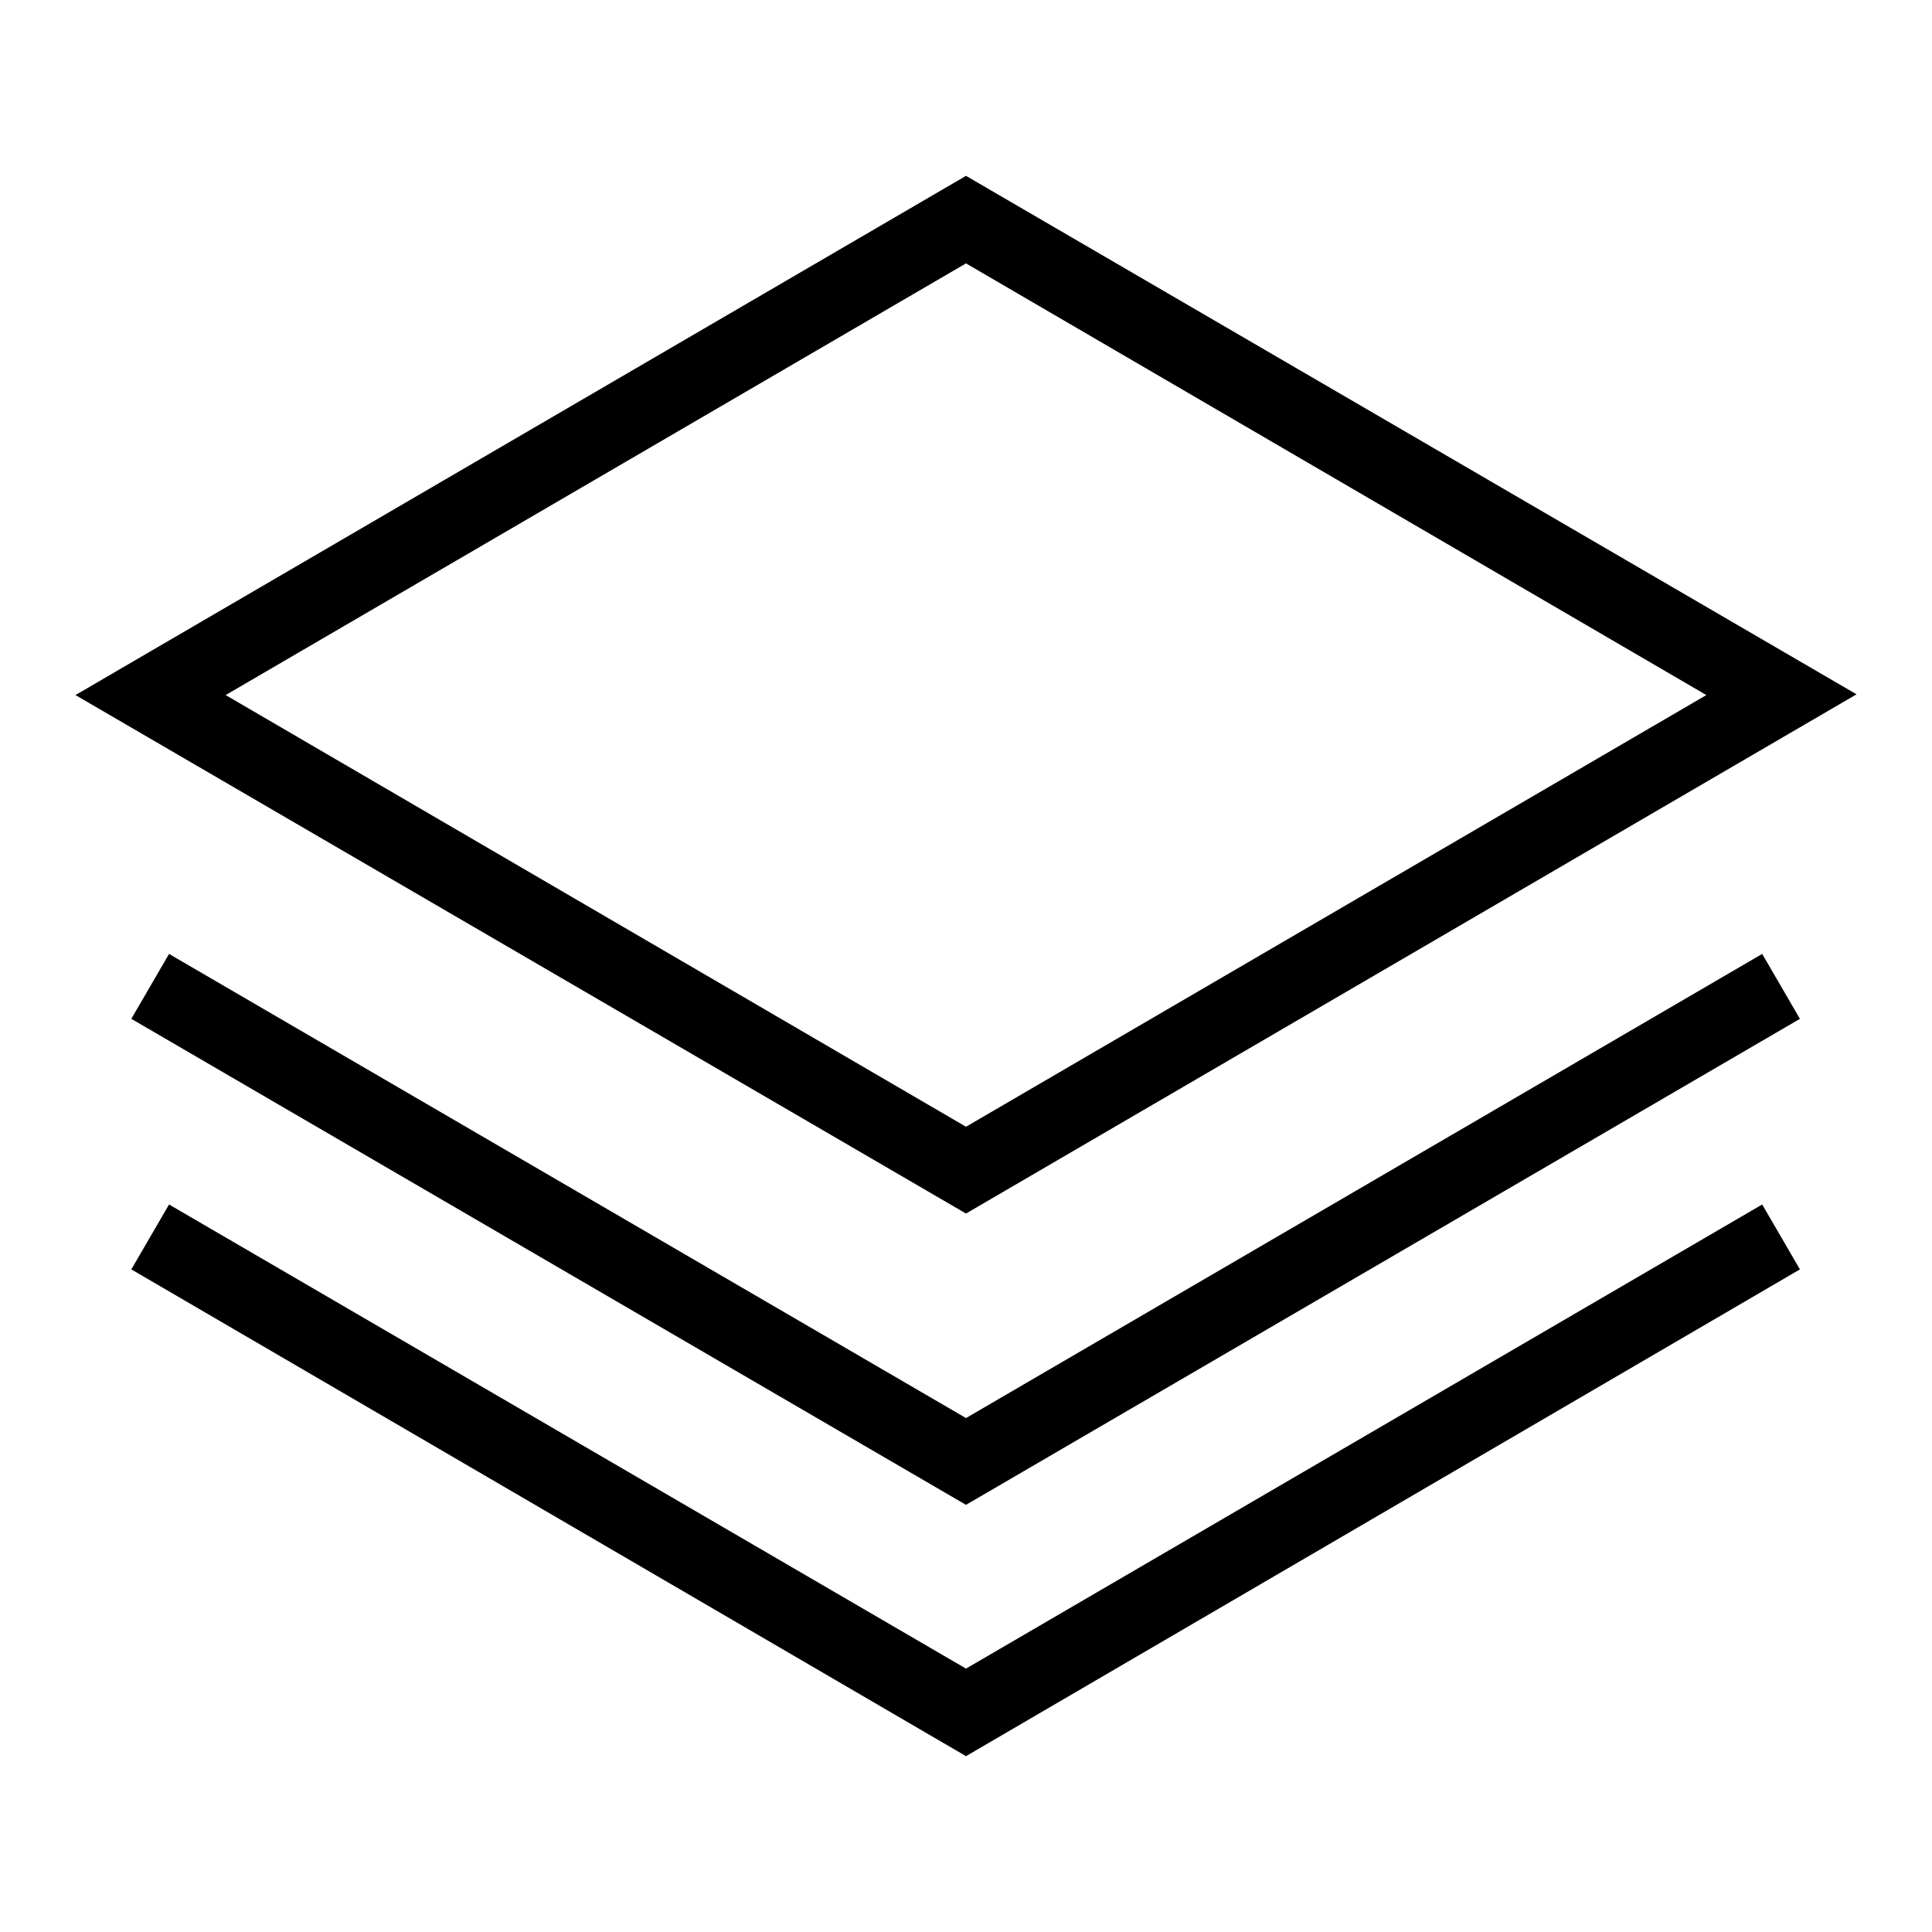 <?xml version="1.0" encoding="utf-8"?>
<!-- Svg Vector Icons : http://www.onlinewebfonts.com/icon -->
<!DOCTYPE svg PUBLIC "-//W3C//DTD SVG 1.1//EN" "http://www.w3.org/Graphics/SVG/1.1/DTD/svg11.dtd">
<svg version="1.1" xmlns="http://www.w3.org/2000/svg" xmlns:xlink="http://www.w3.org/1999/xlink" x="0px" y="0px" viewBox="0 0 256 256" enable-background="new 0 0 256 256" xml:space="preserve">
<g><g><path fill="#000000" d="M128,160.8L10,92.1l118-68.8l118,68.7L128,160.8z M29.9,92.1l98.1,57.2l98.1-57.2L128,34.9L29.9,92.1z"/><path fill="#000000" d="M128,199.4L17.4,135l5-8.6L128,187.9l105.5-61.5l5,8.6L128,199.4z"/><path fill="#000000" d="M128,232.7L17.4,168.2l5-8.6L128,221.1l105.5-61.5l5,8.6L128,232.7z"/></g></g>
</svg>
